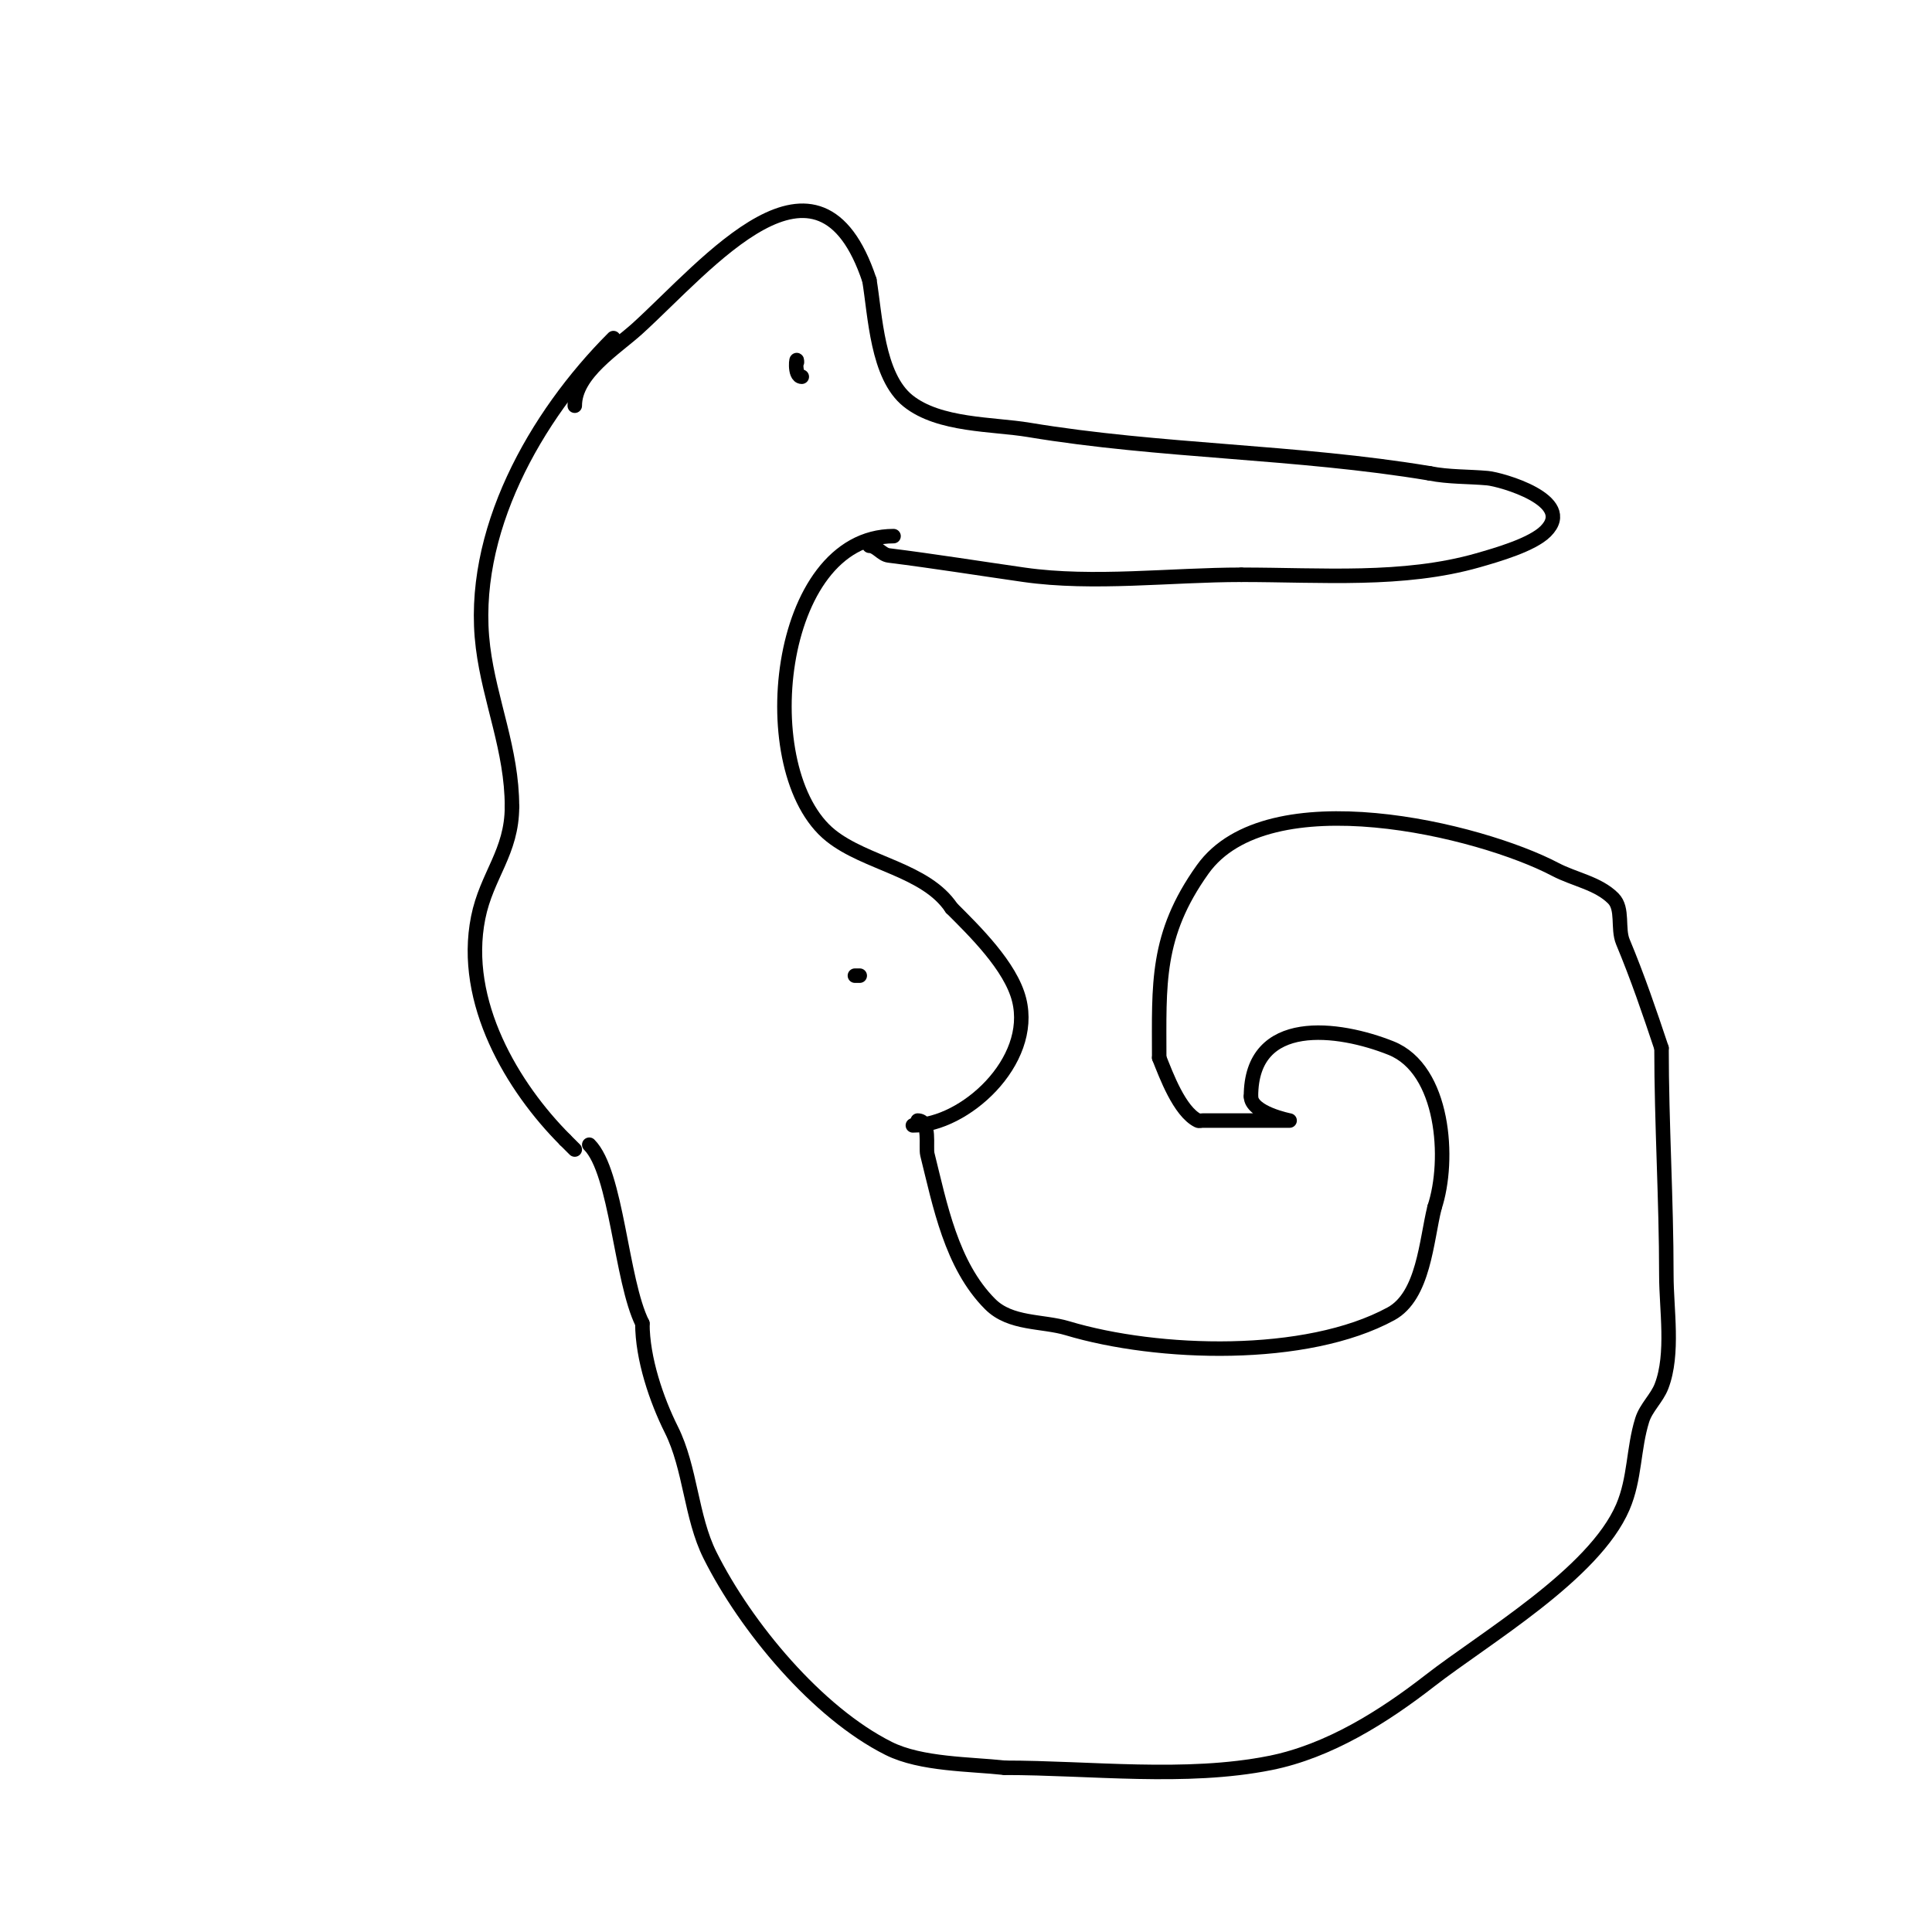 <svg viewBox='0 0 400 400' version='1.1' xmlns='http://www.w3.org/2000/svg' xmlns:xlink='http://www.w3.org/1999/xlink'><g fill='none' stroke='#000000' stroke-width='3' stroke-linecap='round' stroke-linejoin='round'><path d='M119,84c0,-6.718 8.519,-11.926 13,-16c14.462,-13.147 37.474,-41.579 48,-10'/><path d='M180,58c1.214,7.284 1.588,19.871 8,25c6.464,5.172 17.562,4.76 25,6c27.157,4.526 55.463,4.41 83,9'/><path d='M296,98c3.936,0.787 8.003,0.637 12,1c2.717,0.247 18.379,4.621 12,11c-2.784,2.784 -10.036,4.867 -14,6c-15.5,4.429 -32.43,3 -49,3'/><path d='M257,119c-14.567,0 -30.647,2.05 -45,0c-9.24,-1.32 -18.667,-2.833 -28,-4c-1.479,-0.185 -2.509,-2 -4,-2'/><path d='M165,75c0,-1.933 -0.757,3 1,3'/><path d='M185,111c-24.48,0 -29.463,48.83 -13,62c7.329,5.863 19.688,7.033 25,15'/><path d='M197,188c4.711,4.711 12.264,12.054 14,19c3.209,12.835 -11.332,26 -22,26'/><path d='M127,70c-16.138,16.138 -29.951,40.394 -27,64c1.399,11.19 6,21.264 6,33'/><path d='M106,167c0,9.449 -5.246,14.229 -7,23c-3.493,17.465 7.188,35.188 18,46'/><path d='M117,236c0.667,0.667 1.333,1.333 2,2'/><path d='M190,232c2.708,0 1.624,5.498 2,7c2.584,10.337 4.947,22.947 13,31c4.216,4.216 10.777,3.433 16,5c18.733,5.62 49.475,6.559 67,-3c6.778,-3.697 7.298,-15.193 9,-22'/><path d='M297,250c3.287,-9.86 1.984,-28.607 -9,-33c-10.839,-4.335 -29,-6.835 -29,10'/><path d='M259,227c0,3.445 8,5 8,5c0,0 -14.312,0 -15,0c-1,0 -2,0 -3,0c-0.333,0 -0.702,0.149 -1,0c-3.814,-1.907 -6.574,-9.434 -8,-13'/><path d='M240,219c0,-15.157 -0.748,-25.352 9,-39c13.523,-18.932 57.461,-8.179 73,0c3.957,2.083 8.838,2.838 12,6c2.138,2.138 0.837,6.208 2,9c3.079,7.389 5.477,14.432 8,22'/><path d='M344,217c0,15.639 1,31.283 1,47c0,7.044 1.577,16.3 -1,23c-0.965,2.508 -3.198,4.435 -4,7c-1.849,5.916 -1.481,12.122 -4,18c-5.972,13.936 -28.522,27.073 -40,36c-9.57,7.443 -20.882,14.576 -33,17c-17.503,3.501 -37.246,1 -55,1'/><path d='M208,366c-7.087,-0.787 -17.296,-0.648 -24,-4c-14.821,-7.411 -29.577,-25.154 -37,-40c-3.963,-7.927 -4.02,-18.04 -8,-26c-3.088,-6.175 -6,-14.731 -6,-22'/><path d='M133,274c-4.45,-8.9 -5.283,-31.283 -11,-37'/><path d='M157,203'/><path d='M177,202l1,0'/></g>
</svg>